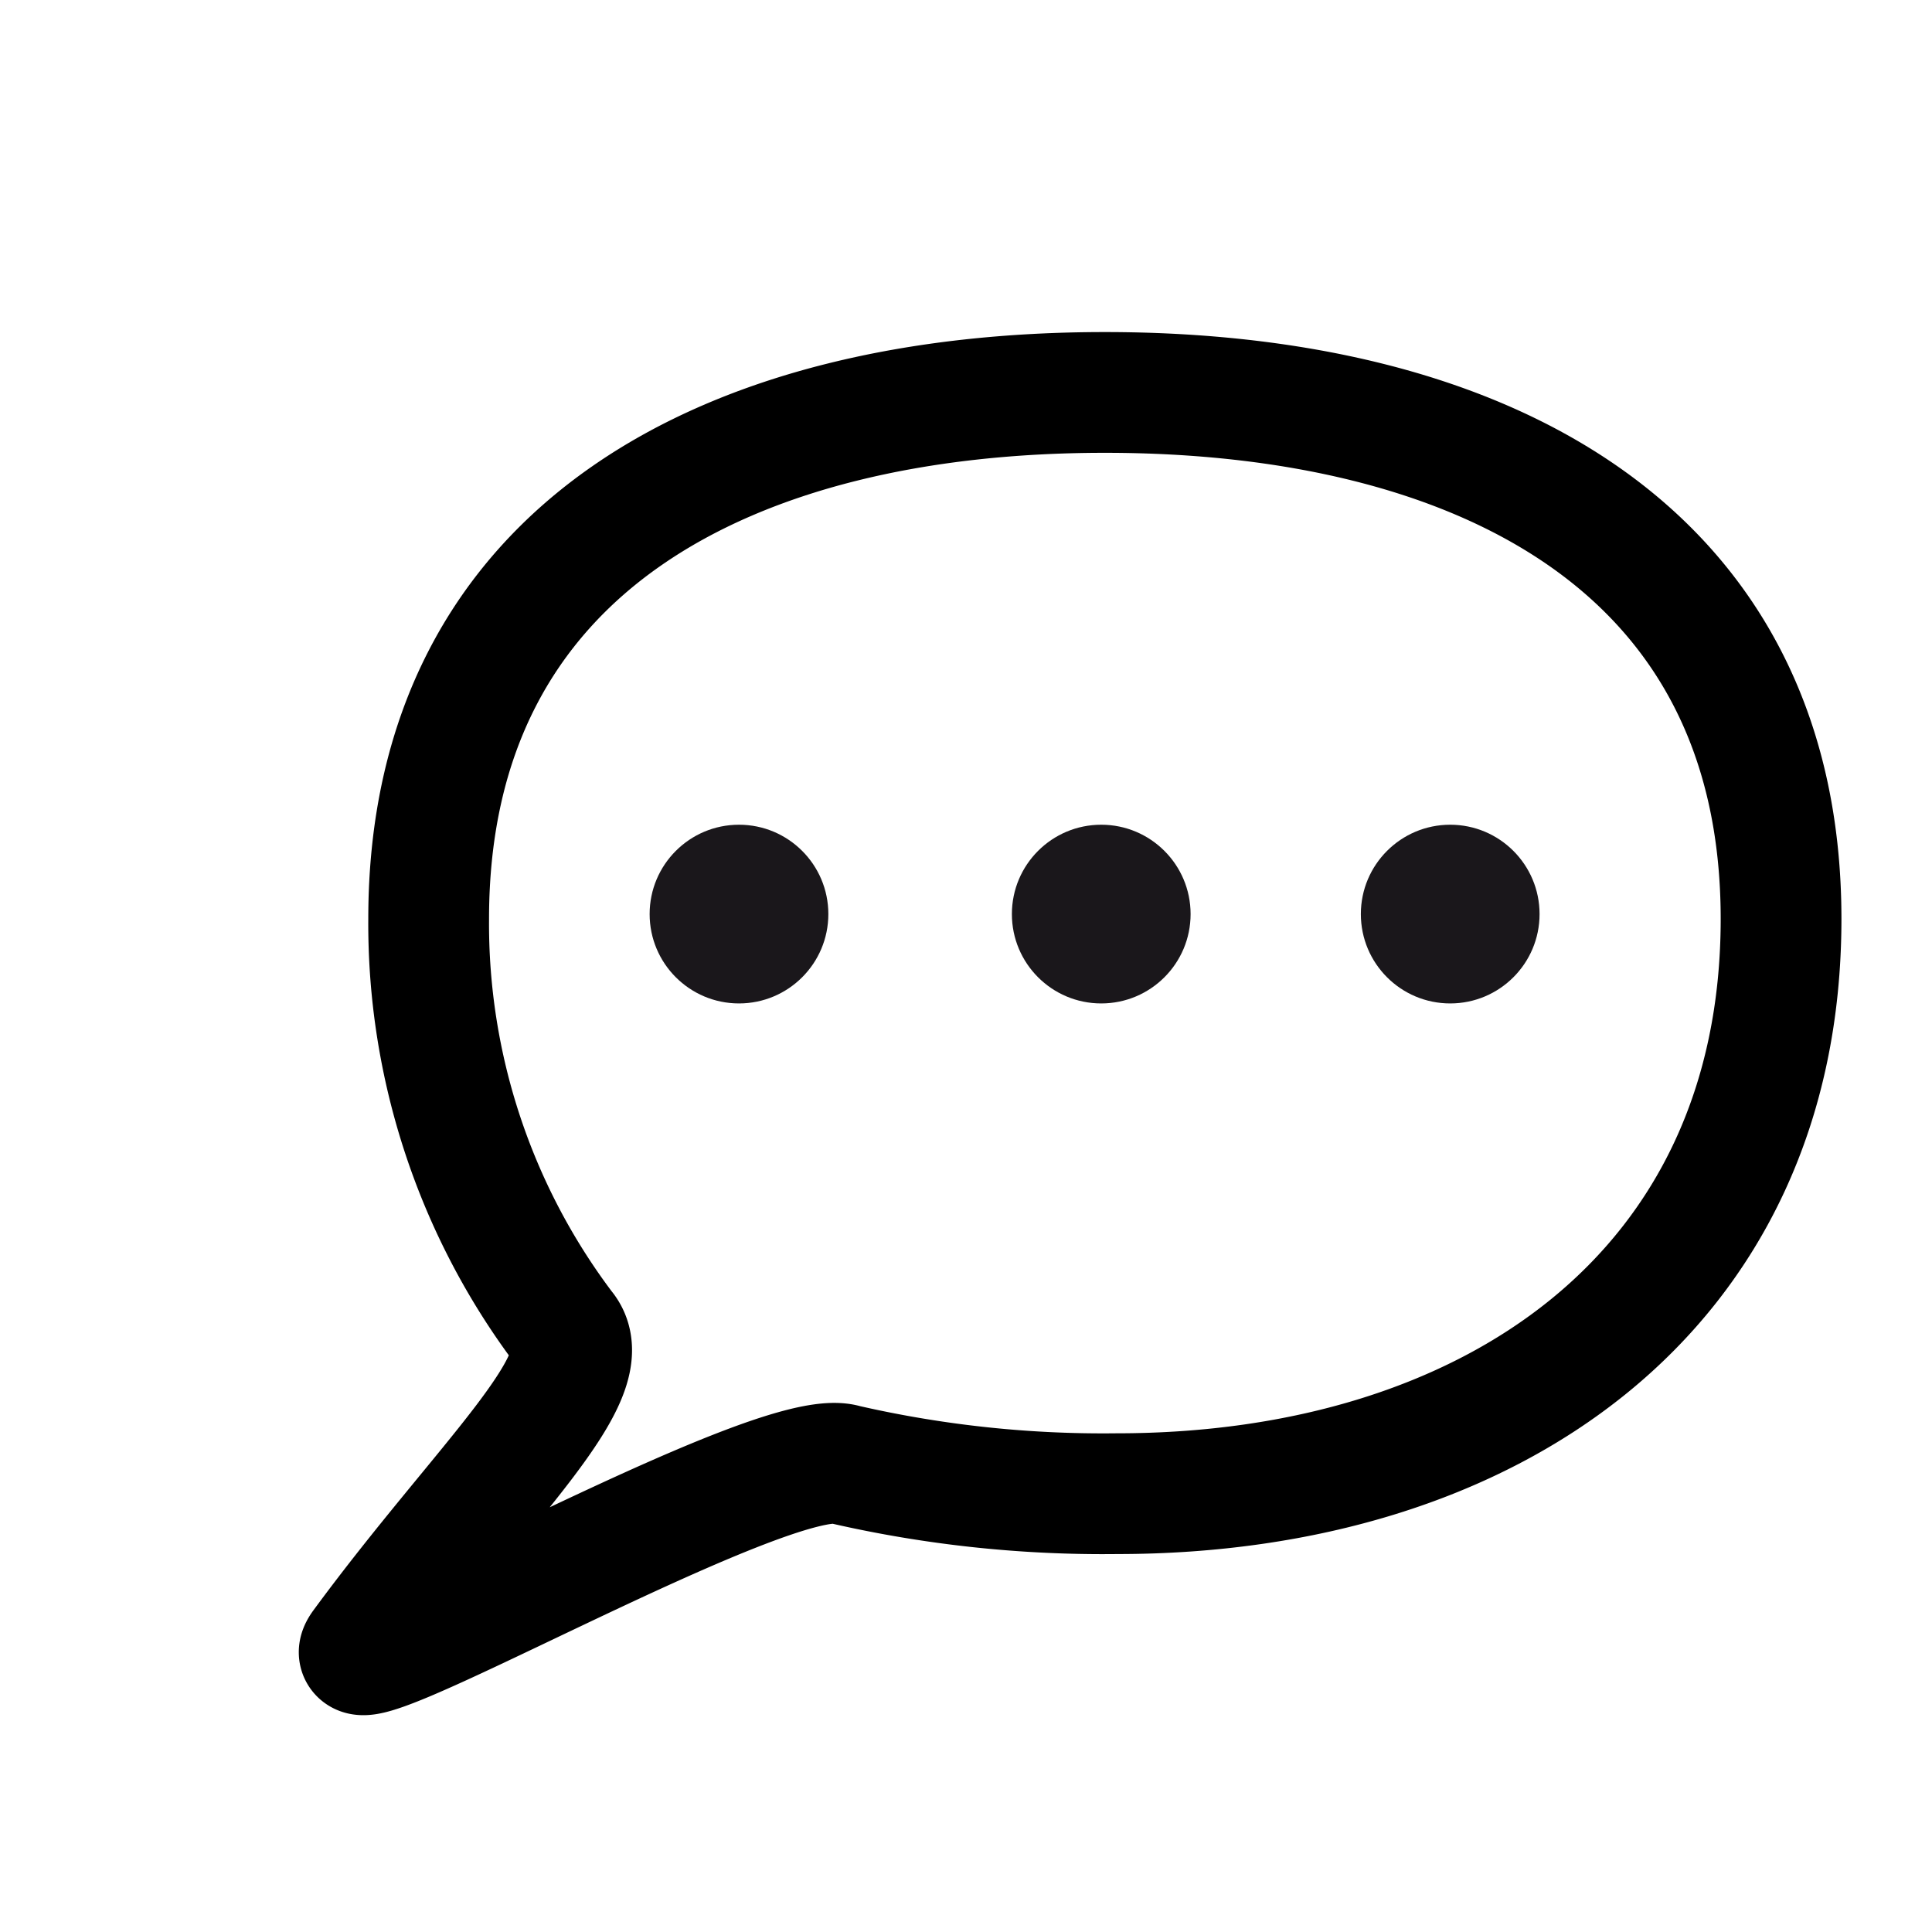<svg xmlns="http://www.w3.org/2000/svg" width="16" height="16" viewBox="0 0 16 16">
  <title>ico-mentioned</title>
  <g id="Ebene_2" data-name="Ebene 2">
    <g id="UMGEBUNG">
      <g>
        <rect width="16" height="16" fill="none"/>
        <path d="M14.75,7.61c0,3.09-2.41,4.76-5.5,4.76A9.58,9.58,0,0,1,7,12.13c-.6-.19-4.37,2-4,1.5C4,12.27,5,11.39,4.67,11A5.57,5.57,0,0,1,3.55,7.61c0-3.09,2.51-4.36,5.6-4.36S14.75,4.52,14.75,7.61Z" fill="none" stroke="#000" stroke-miterlimit="10"/>
      </g>
      <circle cx="6.12" cy="7.57" r="0.74" fill="#1a171b"/>
      <circle cx="9.12" cy="7.57" r="0.74" fill="#1a171b"/>
      <circle cx="12.01" cy="7.57" r="0.74" fill="#1a171b"/>
    </g>
  </g>
</svg>
